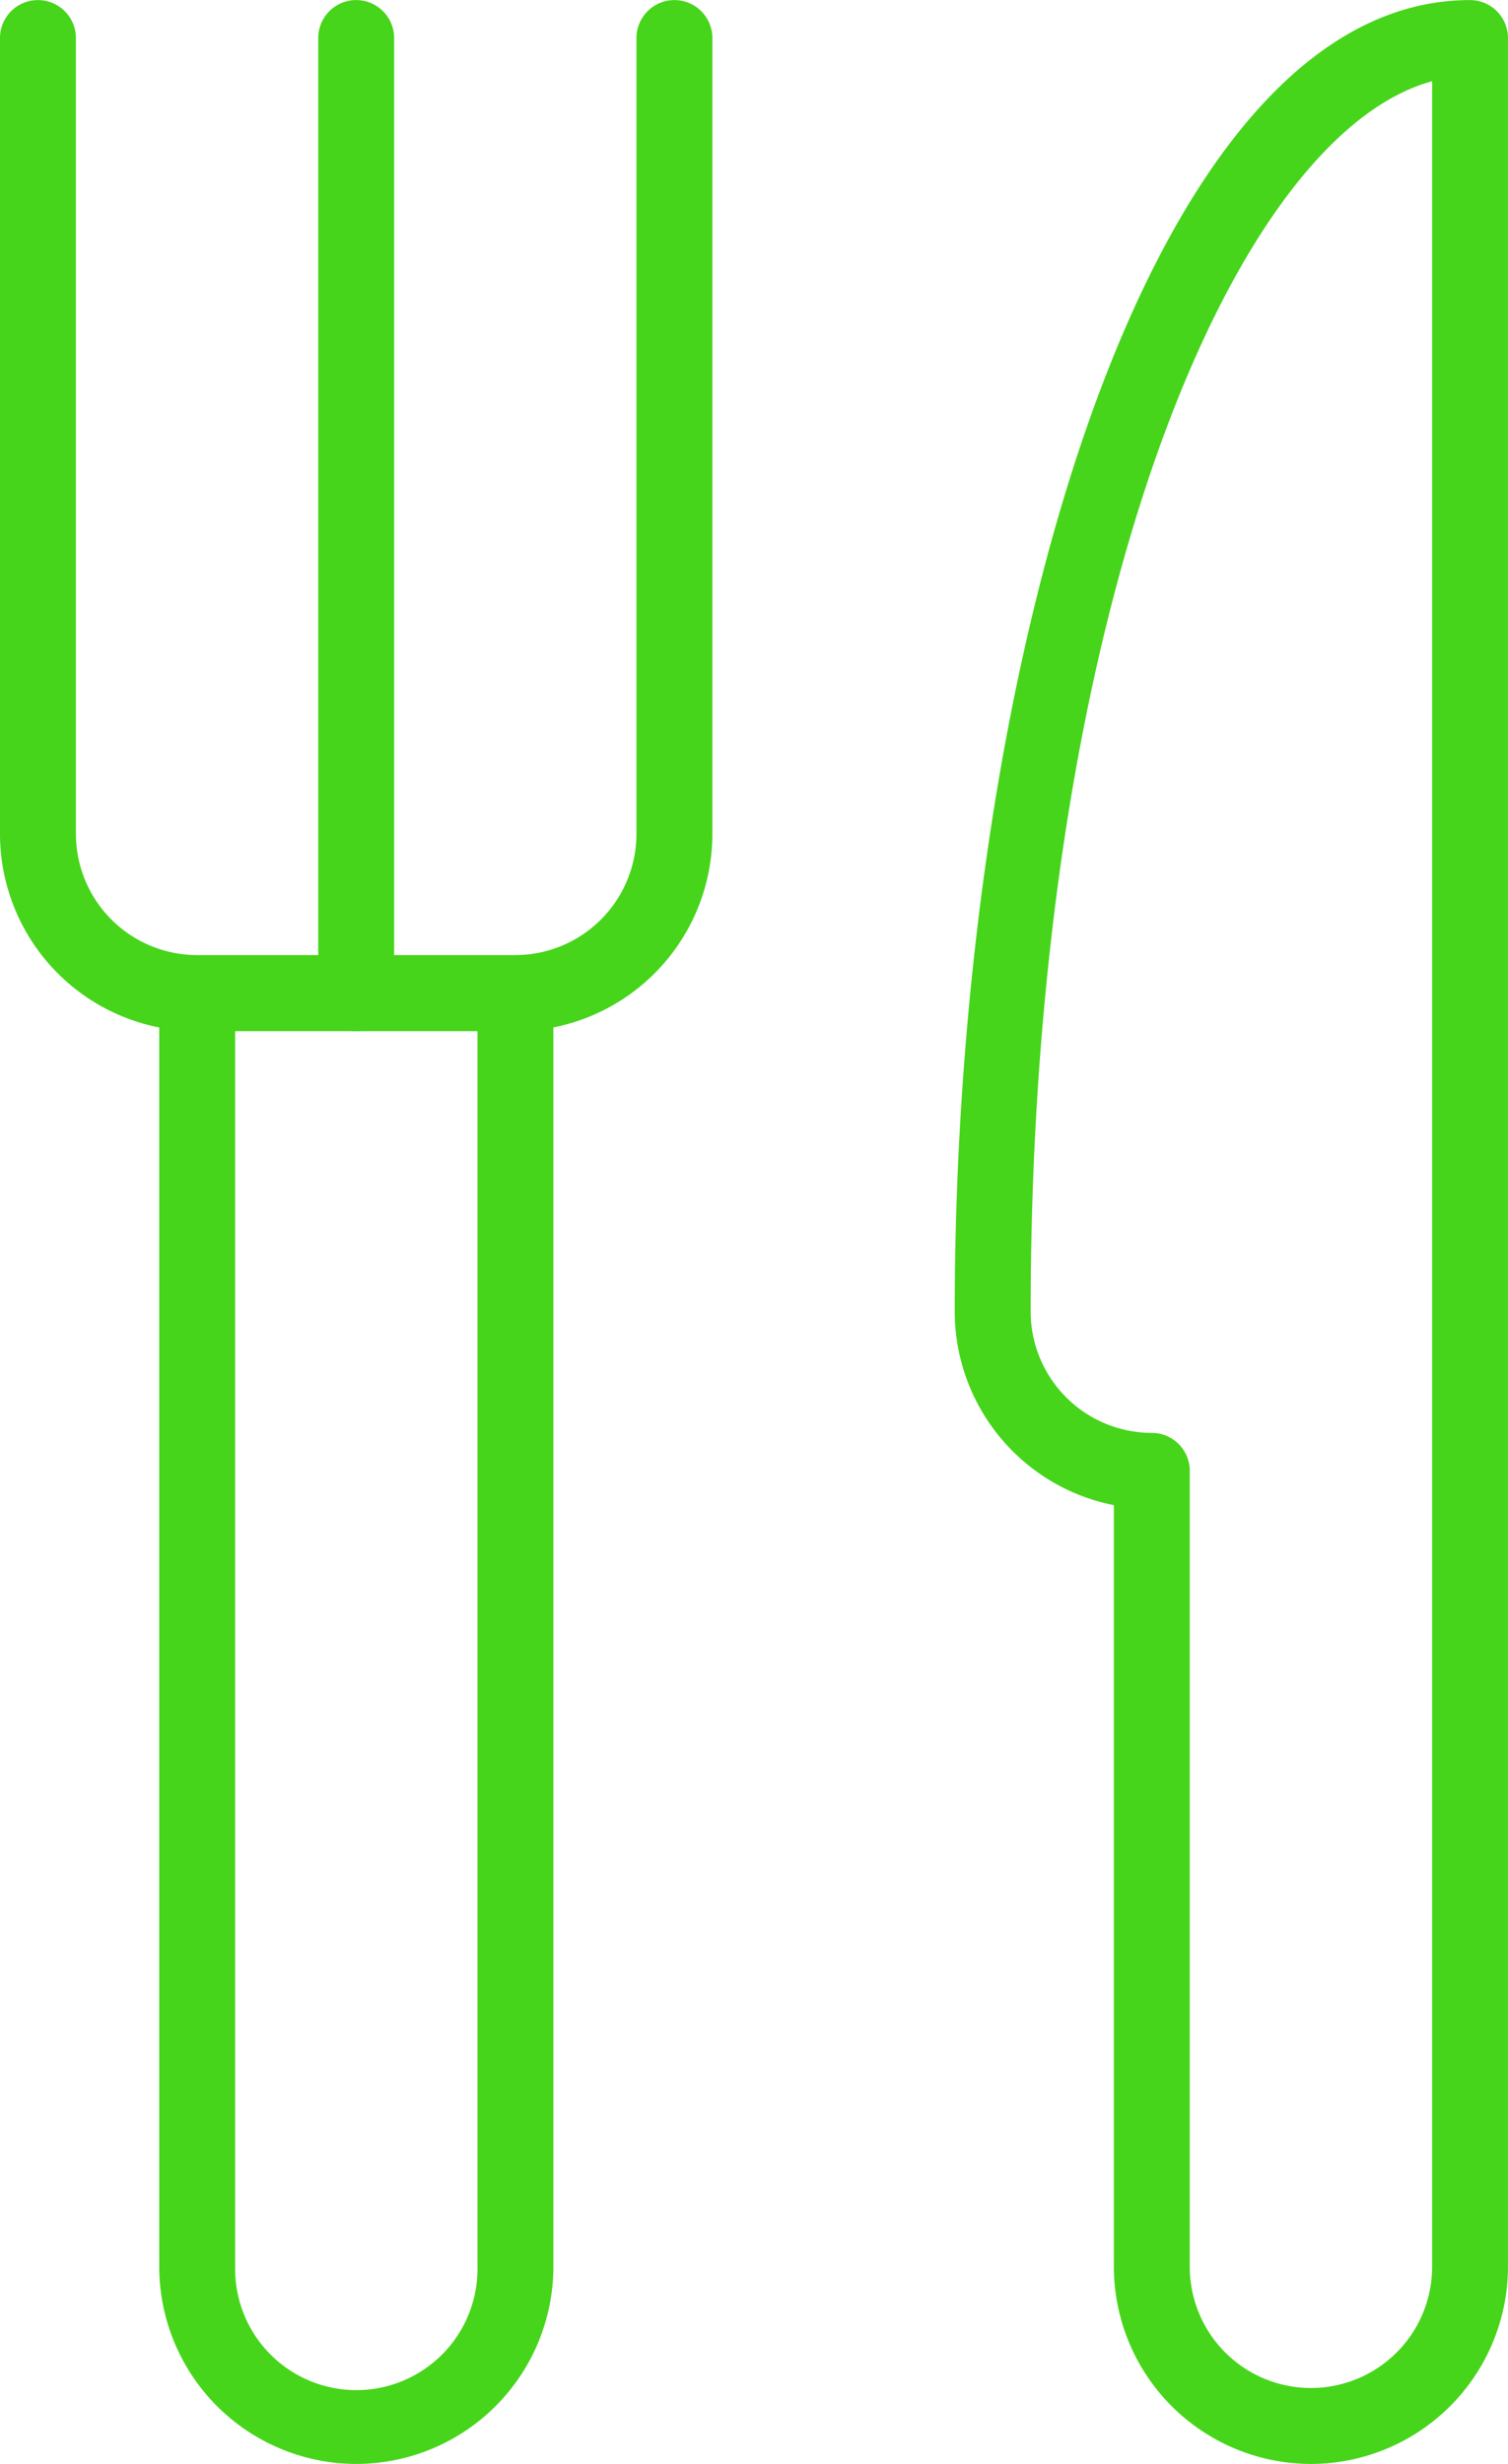 <svg xmlns="http://www.w3.org/2000/svg" width="40.094" height="65.48" viewBox="0 0 40.094 65.48">
  <g id="icone_edificacoes_apoio" transform="translate(0)">
    <path id="Path_11175" data-name="Path 11175" d="M495.171,83.58a5.246,5.246,0,0,1-5.24-5.24V58.1a5.249,5.249,0,0,1-4.231-5.144c0-17.133,5.125-34.854,13.7-34.854a1.009,1.009,0,0,1,1.009,1.009V78.34a5.246,5.246,0,0,1-5.24,5.24Zm3.222-63.322c-5.33,1.457-10.674,14.224-10.674,32.7a3.225,3.225,0,0,0,3.221,3.222,1.009,1.009,0,0,1,1.009,1.007V78.34a3.222,3.222,0,1,0,6.444,0Z" transform="translate(-460.316 -18.1)" fill="#46d51a"/>
    <path id="Path_11176" data-name="Path 11176" d="M203.321,45.522H194.86a5.246,5.246,0,0,1-5.24-5.24V19.129a1.009,1.009,0,0,1,2.018,0V40.282A3.225,3.225,0,0,0,194.86,43.5h8.461a3.225,3.225,0,0,0,3.221-3.222V19.129a1.009,1.009,0,1,1,2.018,0V40.282A5.246,5.246,0,0,1,203.321,45.522Z" transform="translate(-189.62 -18.118)" fill="#46d51a"/>
    <path id="Path_11177" data-name="Path 11177" d="M244.236,354.322a5.245,5.245,0,0,1-5.236-5.24V315.239a1.009,1.009,0,1,1,2.018,0v33.843a3.222,3.222,0,1,0,6.443,0V315.239a1.009,1.009,0,0,1,2.018,0v33.843A5.246,5.246,0,0,1,244.236,354.322Z" transform="translate(-234.766 -288.842)" fill="#46d51a"/>
    <path id="Path_11178" data-name="Path 11178" d="M289.319,45.522a1.009,1.009,0,0,1-1.009-1.007V19.129a1.009,1.009,0,0,1,2.018,0V44.515A1.009,1.009,0,0,1,289.319,45.522Z" transform="translate(-279.849 -18.118)" fill="#46d51a"/>
  </g>
</svg>
